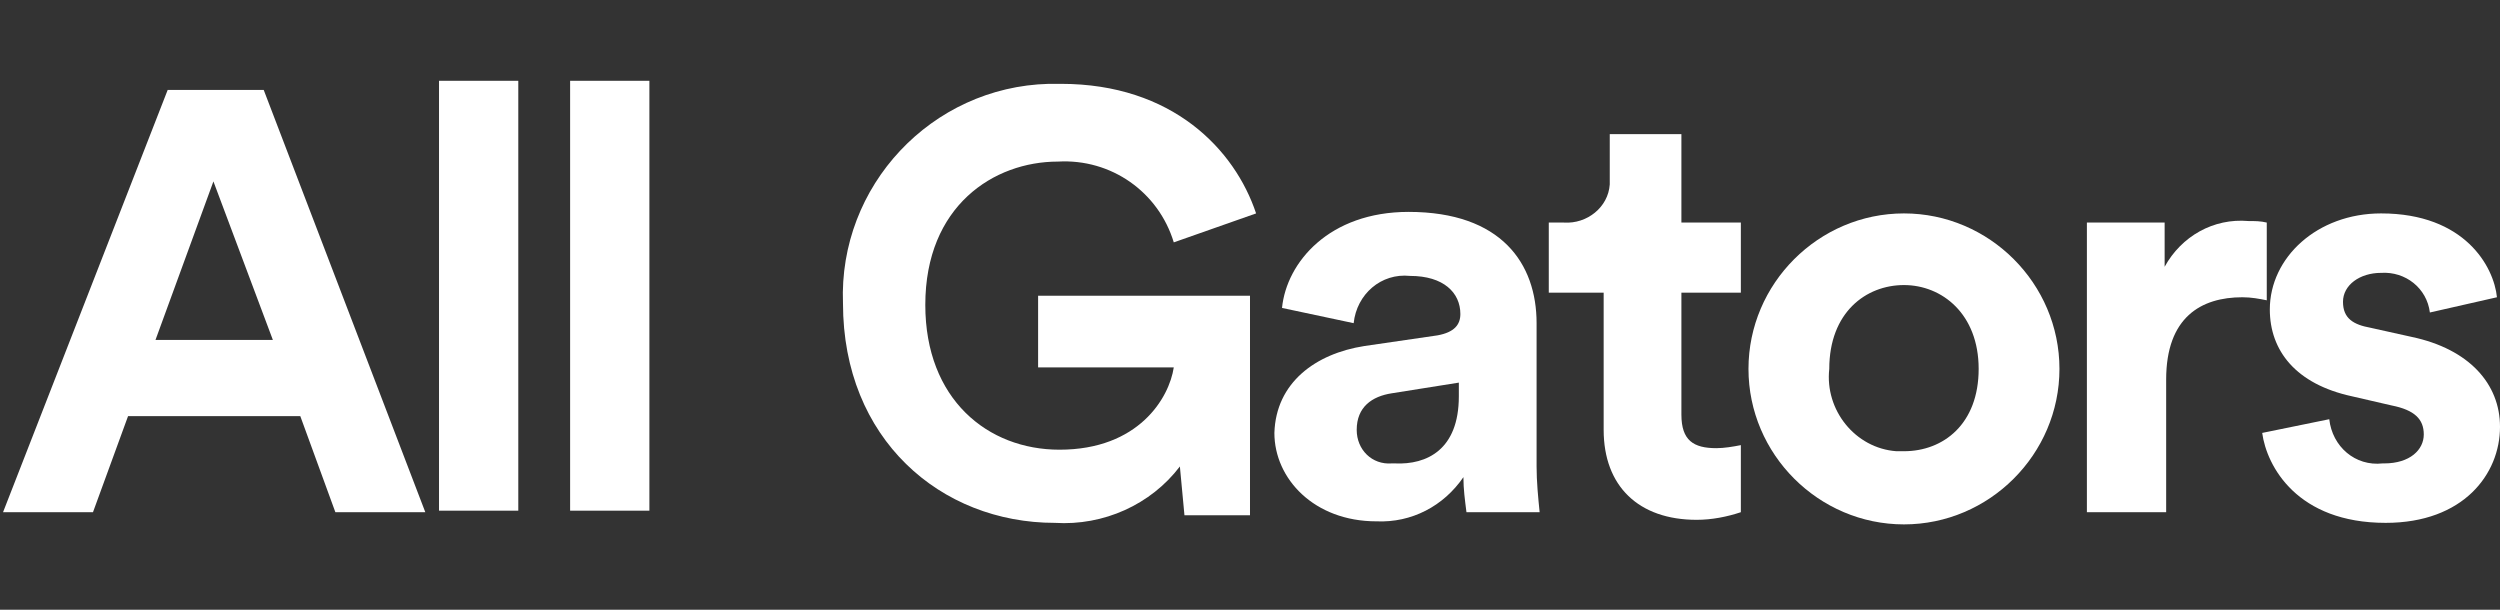 <?xml version="1.0" encoding="utf-8"?>
<!-- Generator: Adobe Illustrator 28.3.0, SVG Export Plug-In . SVG Version: 6.00 Build 0)  -->
<svg version="1.1" id="Layer_1" xmlns="http://www.w3.org/2000/svg" xmlns:xlink="http://www.w3.org/1999/xlink" x="0px" y="0px"
	 viewBox="0 0 164 40" style="enable-background:new 0 0 164 40;" xml:space="preserve">
<rect x="0" y="0" width="164" height="40" fill="#333333" stroke="none"/>
<style type="text/css">
	.st0{fill:#FFFFFF;}
</style>
<g id="GUIDES">
	<path class="st0" d="M77.7,33.8l-0.3-3.2c-1.9,2.5-5,3.9-8.2,3.7c-7.5,0-13.9-5.5-13.9-14.4c-0.3-7.7,5.8-14.2,13.5-14.4
		c0.3,0,0.5,0,0.8,0c7.3,0,11.4,4.3,12.8,8.5L77,15.9c-1-3.3-4.1-5.5-7.6-5.3c-4.2,0-8.7,2.9-8.7,9.4c0,6.2,4.1,9.5,8.8,9.5
		c5.2,0,7.2-3.4,7.5-5.4h-8.9v-4.7h13.9v14.4H77.7z"/>
	<path class="st0" d="M89.5,22.7l4.8-0.7c1.1-0.2,1.5-0.7,1.5-1.4c0-1.4-1.1-2.5-3.3-2.5c-1.9-0.2-3.5,1.2-3.7,3.1l-4.7-1
		c0.3-3,3.1-6.3,8.3-6.3c6.1,0,8.4,3.4,8.4,7.3v9.4c0,1,0.1,2,0.2,3h-4.8c-0.1-0.8-0.2-1.5-0.2-2.3c-1.3,1.9-3.4,3-5.7,2.9
		c-4.1,0-6.7-2.8-6.7-5.8C83.7,25.1,86.3,23.2,89.5,22.7z M95.7,26v-0.9l-4.4,0.7C90,26,89,26.7,89,28.2c0,1.3,1,2.3,2.3,2.2
		c0.1,0,0.2,0,0.2,0C93.6,30.5,95.7,29.5,95.7,26z"/>
	<path class="st0" d="M110.3,14.6h3.9v4.6h-3.9v8c0,1.7,0.8,2.2,2.3,2.2c0.5,0,1.1-0.1,1.6-0.2v4.4c-0.9,0.3-1.9,0.5-2.9,0.5
		c-3.8,0-6.1-2.2-6.1-5.9v-9h-3.6v-4.6h1c1.5,0.1,2.9-1,3-2.5c0-0.2,0-0.3,0-0.5V8.8h4.7V14.6z"/>
	<path class="st0" d="M135.1,24.2c0,5.6-4.6,10.2-10.2,10.2c-5.6,0-10.2-4.6-10.2-10.2l0,0c0-5.6,4.6-10.2,10.2-10.2
		C130.5,14,135.1,18.6,135.1,24.2L135.1,24.2z M129.8,24.2c0-3.6-2.4-5.5-4.9-5.5s-4.9,1.8-4.9,5.5c-0.3,2.7,1.7,5.2,4.4,5.4
		c0.2,0,0.3,0,0.5,0C127.5,29.6,129.8,27.8,129.8,24.2z"/>
	<path class="st0" d="M148.7,19.7c-0.5-0.1-1-0.2-1.6-0.2c-2.7,0-5,1.3-5,5.4v8.7h-5.2V14.6h5.1v2.9c1.1-2,3.2-3.2,5.5-3
		c0.4,0,0.8,0,1.2,0.1L148.7,19.7z"/>
	<path class="st0" d="M152.8,27.5c0.2,1.8,1.7,3.1,3.5,2.9c0,0,0,0,0.1,0c1.7,0,2.6-0.9,2.6-1.9s-0.6-1.6-2.1-1.9l-2.6-0.6
		c-3.7-0.8-5.4-3-5.4-5.7c0-3.4,3.1-6.3,7.3-6.3c5.5,0,7.4,3.5,7.6,5.5l-4.4,1c-0.2-1.6-1.6-2.7-3.2-2.6c-1.4,0-2.5,0.8-2.5,1.9
		s0.7,1.5,1.8,1.7l2.7,0.6c3.8,0.8,5.8,3.1,5.8,5.9c0,3.1-2.4,6.3-7.5,6.3c-5.8,0-7.8-3.7-8.1-5.9L152.8,27.5z"/>
	<path class="st0" d="M19.7,27.3H8.4l-2.3,6.3H0.2L11,5.9h6.3l10.6,27.7H22L19.7,27.3z M10.2,22.3h7.7L14,11.9L10.2,22.3z"/>
	<path class="st0" d="M28.8,33.6V5.3h5.2v28.2H28.8z"/>
	<path class="st0" d="M37.4,33.6V5.3h5.2v28.2H37.4z"/>
</g>
</svg>
